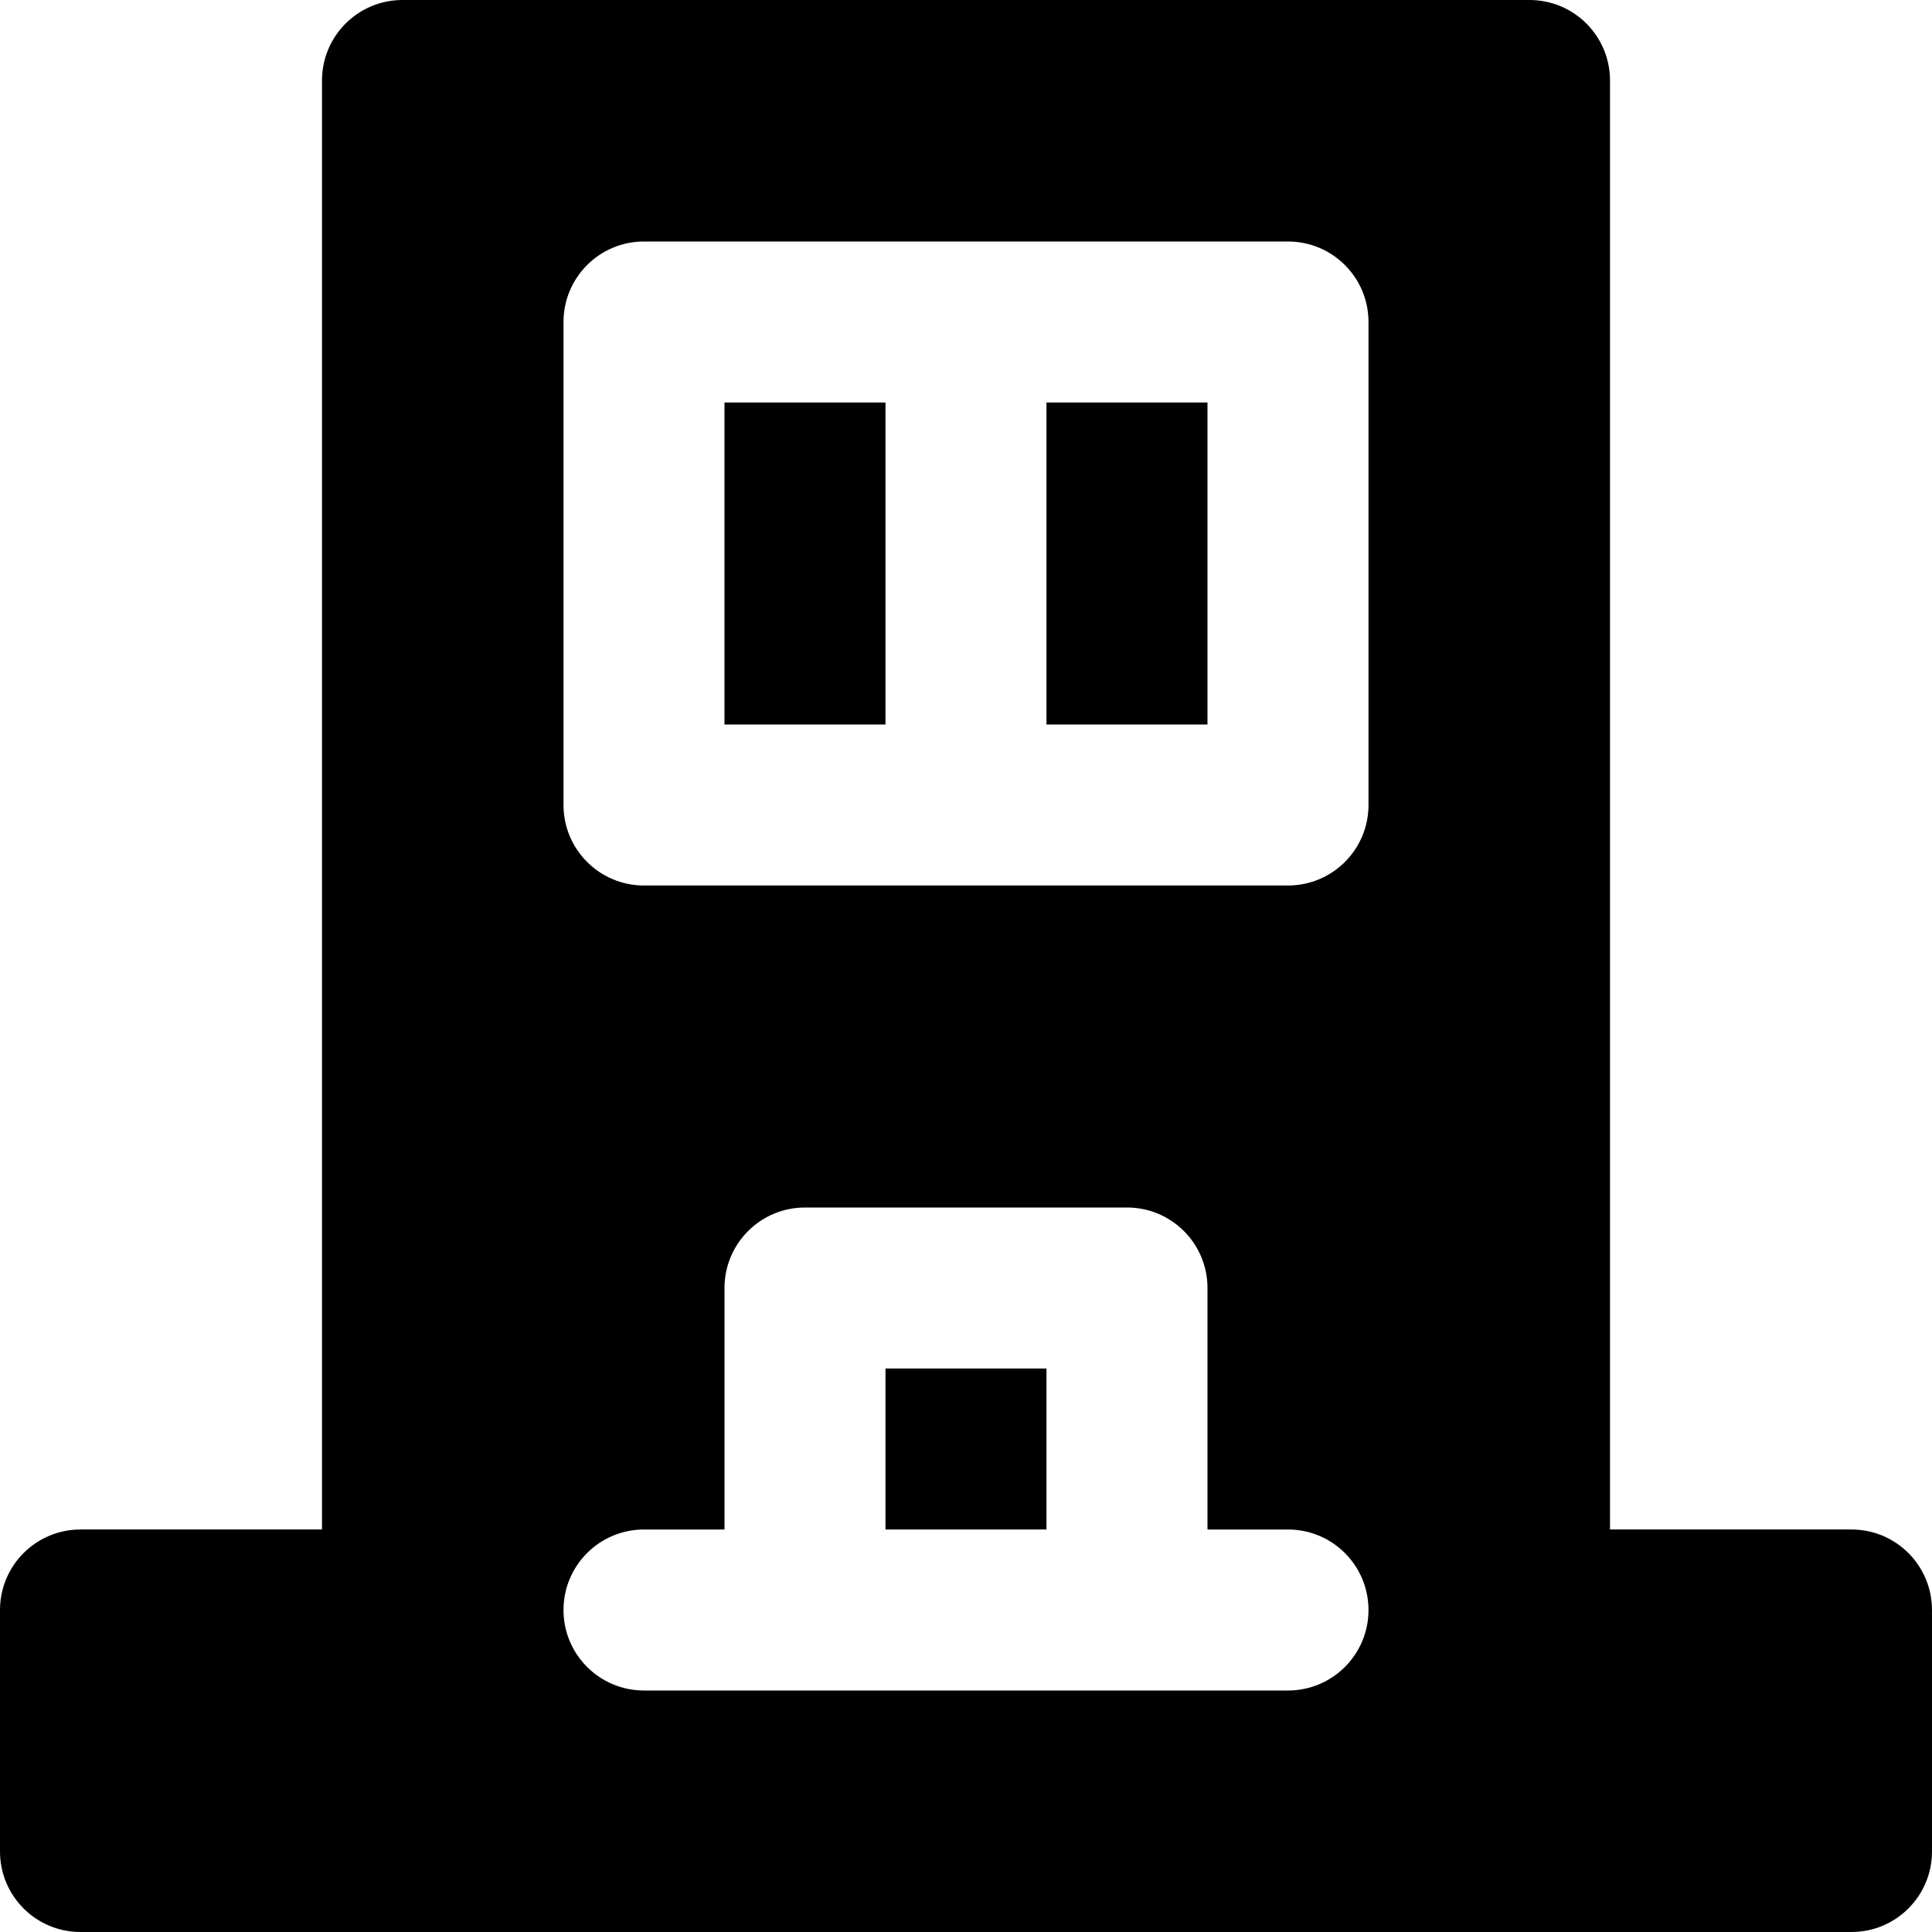 <?xml version="1.0" encoding="iso-8859-1"?>
<!-- Uploaded to: SVG Repo, www.svgrepo.com, Generator: SVG Repo Mixer Tools -->
<svg fill="#000000" version="1.1" id="Layer_1" xmlns="http://www.w3.org/2000/svg" xmlns:xlink="http://www.w3.org/1999/xlink" 
	 viewBox="0 0 512 512" xml:space="preserve">
<g>
	<g>
		<g>
			<path d="M490.667,405.333h-64v-384C426.667,9.557,417.131,0,405.333,0H106.667C94.869,0,85.333,9.557,85.333,21.333v384h-64
				C9.536,405.333,0,414.891,0,426.667v64C0,502.443,9.536,512,21.333,512h85.333h298.667h85.333
				c11.797,0,21.333-9.557,21.333-21.333v-64C512,414.891,502.464,405.333,490.667,405.333z M341.333,448h-42.667h-85.333h-42.667
				c-11.797,0-21.333-9.557-21.333-21.333s9.536-21.333,21.333-21.333H192v-64c0-11.776,9.536-21.333,21.333-21.333h85.333
				c11.797,0,21.333,9.557,21.333,21.333v64h21.333c11.797,0,21.333,9.557,21.333,21.333S353.131,448,341.333,448z M362.667,213.333
				c0,11.776-9.536,21.333-21.333,21.333H170.667c-11.797,0-21.333-9.557-21.333-21.333v-128c0-11.776,9.536-21.333,21.333-21.333
				h170.667c11.797,0,21.333,9.557,21.333,21.333V213.333z"/>
			<rect x="191.994" y="106.667" width="42.667" height="85.333"/>
			<rect x="277.327" y="106.667" width="42.667" height="85.333"/>
			<rect x="234.66" y="362.667" width="42.667" height="42.667"/>
		</g>
	</g>
</g>
</svg>